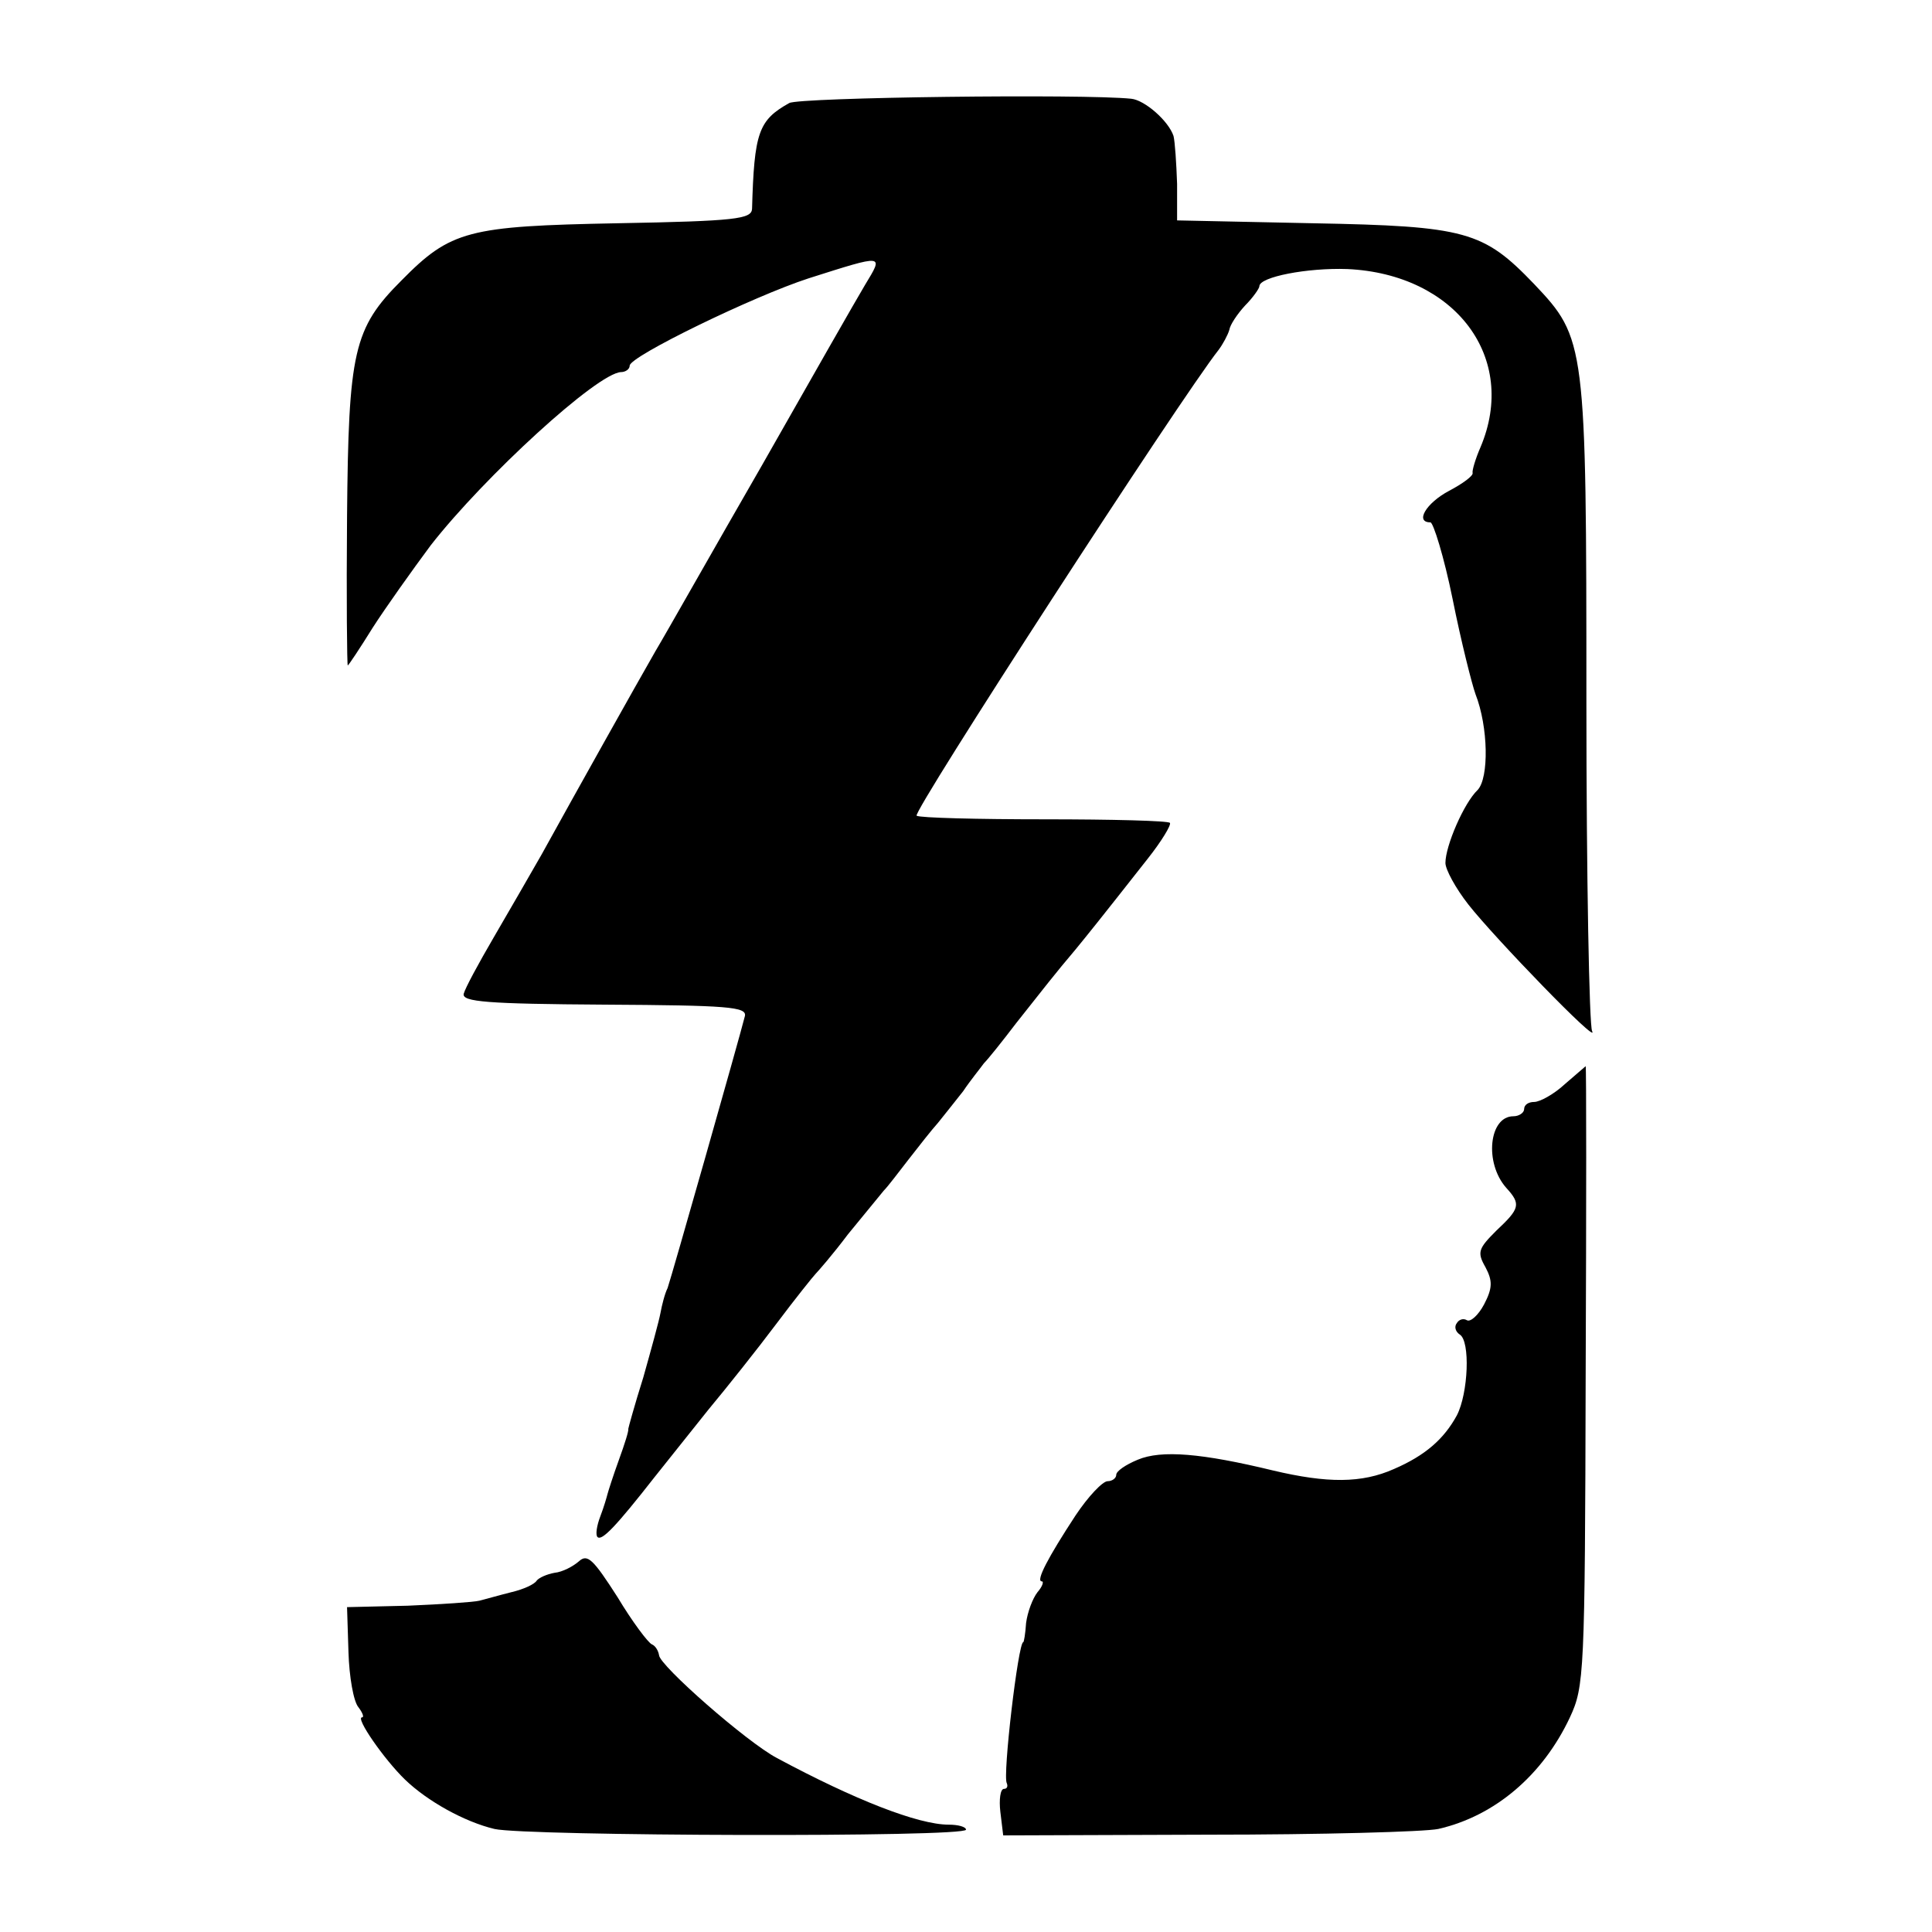 <?xml version="1.0" standalone="no"?>
<!DOCTYPE svg PUBLIC "-//W3C//DTD SVG 20010904//EN"
 "http://www.w3.org/TR/2001/REC-SVG-20010904/DTD/svg10.dtd">
<svg version="1.0" xmlns="http://www.w3.org/2000/svg"
 width="270pt" height="270pt" viewBox="0 0 270 270"
 preserveAspectRatio="xMidYMid meet">
<g transform="translate(0,270) scale(0.1,-0.1)"
fill="#000000" stroke="none">
<path d="M1103 2556 c-43 -24 -49 -41 -52 -148 -1 -14 -22 -17 -188 -20 -209
-4 -233 -10 -302 -80 -67 -67 -74 -99 -76 -330 -1 -115 0 -208 1 -208 1 0 17
24 35 53 18 28 55 80 81 115 75 96 233 241 266 242 6 0 12 4 12 9 0 13 173 97
250 122 107 34 105 34 79 -9 -12 -20 -77 -134 -144 -252 -68 -118 -134 -235
-149 -260 -27 -47 -111 -197 -159 -284 -16 -28 -46 -80 -67 -116 -21 -36 -40
-71 -42 -79 -2 -11 32 -14 197 -15 172 -1 199 -3 196 -16 -8 -32 -103 -366
-108 -380 -4 -8 -8 -24 -10 -35 -2 -11 -13 -51 -24 -90 -12 -38 -21 -71 -21
-72 1 -2 -5 -21 -13 -43 -8 -22 -15 -44 -16 -48 -1 -4 -5 -18 -10 -31 -5 -13
-7 -26 -4 -29 6 -6 26 15 80 84 17 21 50 63 75 94 25 30 68 84 95 120 27 36
52 67 55 70 3 3 24 27 45 55 22 27 45 55 50 61 6 6 21 26 35 44 14 18 32 41
41 51 8 10 24 30 35 44 10 15 24 32 29 39 6 6 26 31 45 56 38 48 55 70 83 103
18 22 31 38 101 127 19 24 33 47 31 50 -2 3 -81 5 -175 5 -94 0 -174 2 -179 5
-7 4 369 584 422 651 6 8 13 21 15 28 1 7 11 22 22 34 11 11 20 24 20 27 0 13
67 26 123 24 151 -7 239 -124 186 -249 -7 -16 -12 -33 -11 -36 1 -4 -14 -15
-33 -25 -32 -17 -48 -44 -26 -44 4 0 19 -48 31 -107 12 -60 27 -119 32 -133
18 -46 19 -117 3 -134 -19 -18 -45 -78 -45 -102 0 -9 14 -35 32 -58 36 -46
184 -199 173 -177 -4 7 -8 215 -8 461 0 501 -1 507 -73 583 -71 74 -95 81
-309 85 l-190 4 0 51 c-1 29 -3 59 -5 67 -7 21 -40 50 -59 52 -67 7 -464 2
-478 -6z"/>
<path d="M2187 1185 c-15 -14 -35 -25 -43 -25 -8 0 -14 -4 -14 -10 0 -5 -7
-10 -15 -10 -34 0 -41 -65 -10 -100 21 -23 19 -29 -14 -60 -25 -25 -27 -30
-15 -51 10 -19 10 -29 -2 -52 -8 -15 -19 -25 -24 -22 -5 3 -11 1 -14 -4 -4 -5
-2 -12 4 -16 15 -9 12 -82 -4 -113 -18 -33 -44 -56 -88 -75 -45 -20 -93 -20
-169 -2 -99 24 -156 29 -189 15 -17 -7 -30 -16 -30 -21 0 -5 -6 -9 -12 -9 -7
0 -27 -21 -45 -48 -38 -58 -56 -92 -47 -92 3 0 1 -7 -6 -15 -7 -9 -14 -28 -16
-43 -1 -15 -3 -27 -4 -27 -7 0 -29 -187 -23 -197 2 -5 0 -8 -4 -8 -5 0 -7 -15
-5 -32 l4 -33 286 1 c158 0 303 4 322 8 79 18 146 75 184 156 20 43 21 60 22
478 1 237 1 432 0 432 0 0 -14 -12 -29 -25z"/>
<path d="M809 518 c-8 -7 -23 -15 -34 -16 -11 -2 -22 -7 -25 -11 -3 -5 -18
-12 -35 -16 -16 -4 -37 -10 -45 -12 -8 -2 -53 -5 -100 -7 l-85 -2 2 -63 c1
-34 7 -69 14 -77 6 -8 8 -14 5 -14 -10 0 31 -59 60 -87 31 -30 83 -59 125 -69
43 -10 659 -12 659 -1 0 4 -11 7 -24 7 -43 0 -132 35 -240 93 -42 22 -165 130
-165 144 -1 6 -5 13 -10 15 -5 2 -27 31 -48 66 -34 53 -42 61 -54 50z"/>
</g>
</svg>
